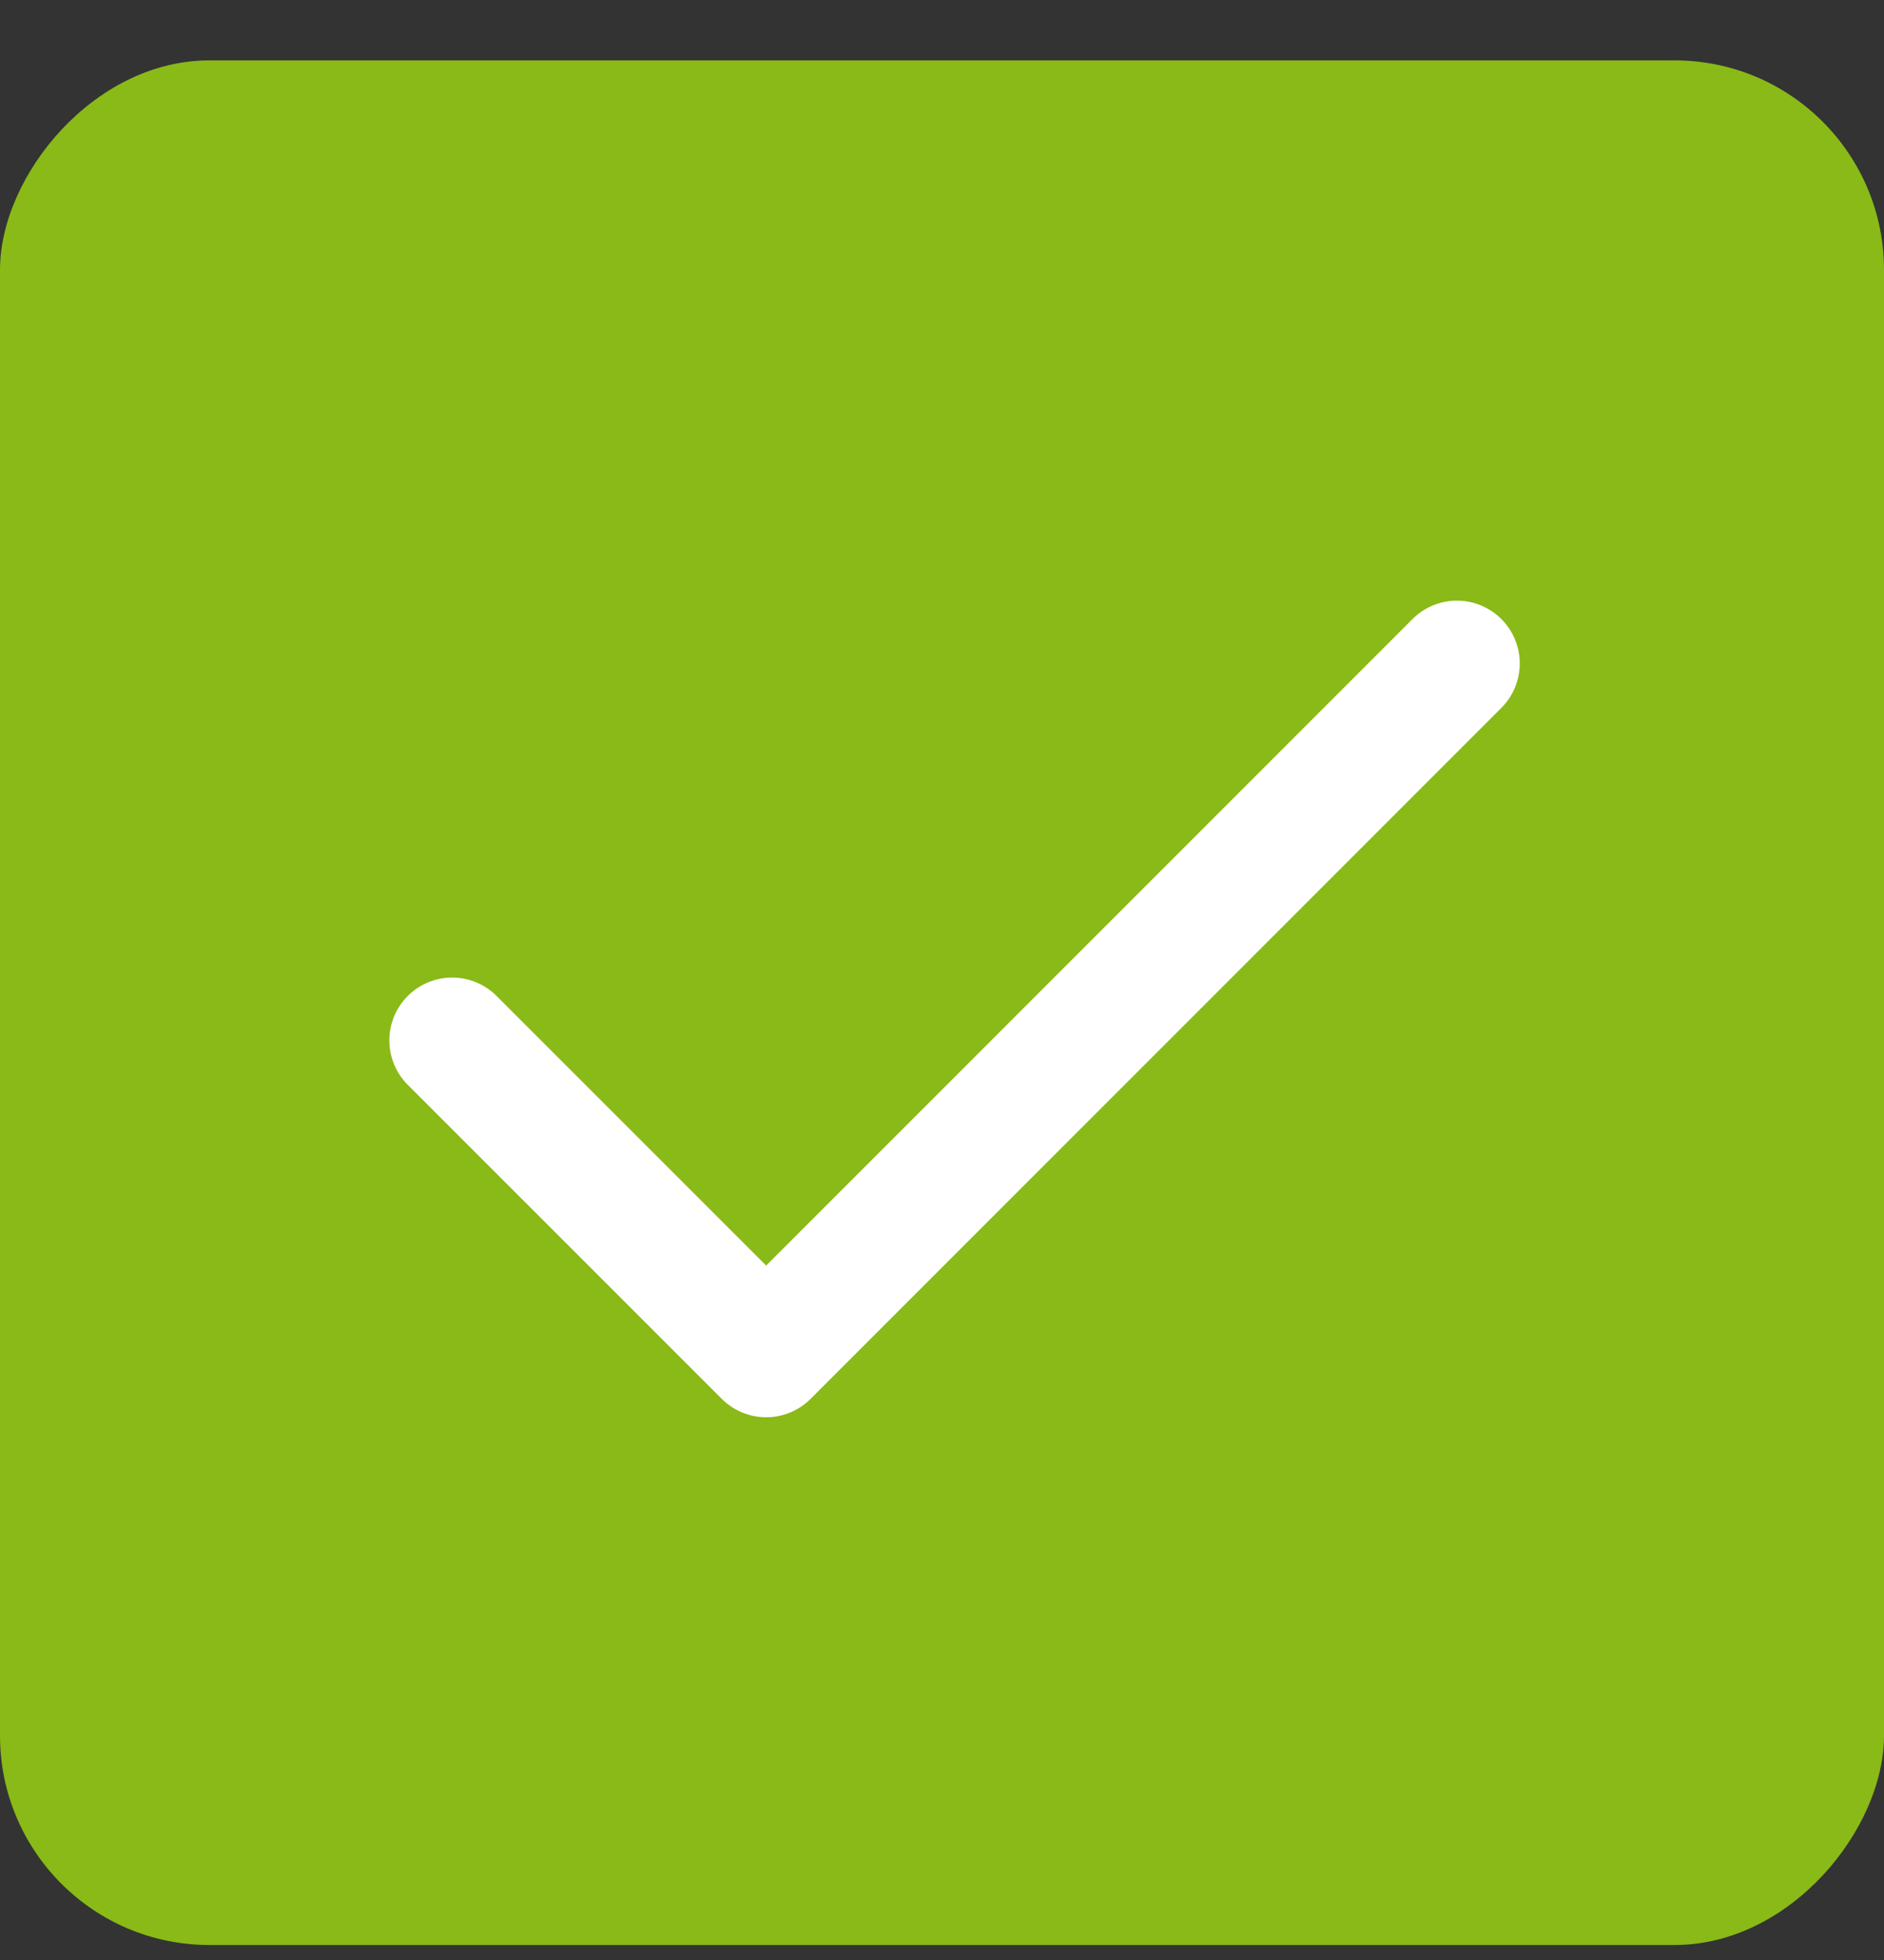 <svg width="25" height="26" viewBox="0 0 25 26" fill="none" xmlns="http://www.w3.org/2000/svg">
<rect x="0" y="0" width="25" height="26" fill="#333333" stroke="none"/>
<rect width="25" height="25" rx="2.778" transform="matrix(-1 0 0 1 25 0.801)" fill="#89BA17"/>
<path d="M19.333 8.801L10.167 17.967L6 13.801" stroke="white" stroke-width="1.667" stroke-linecap="round" stroke-linejoin="round"/>
</svg>
